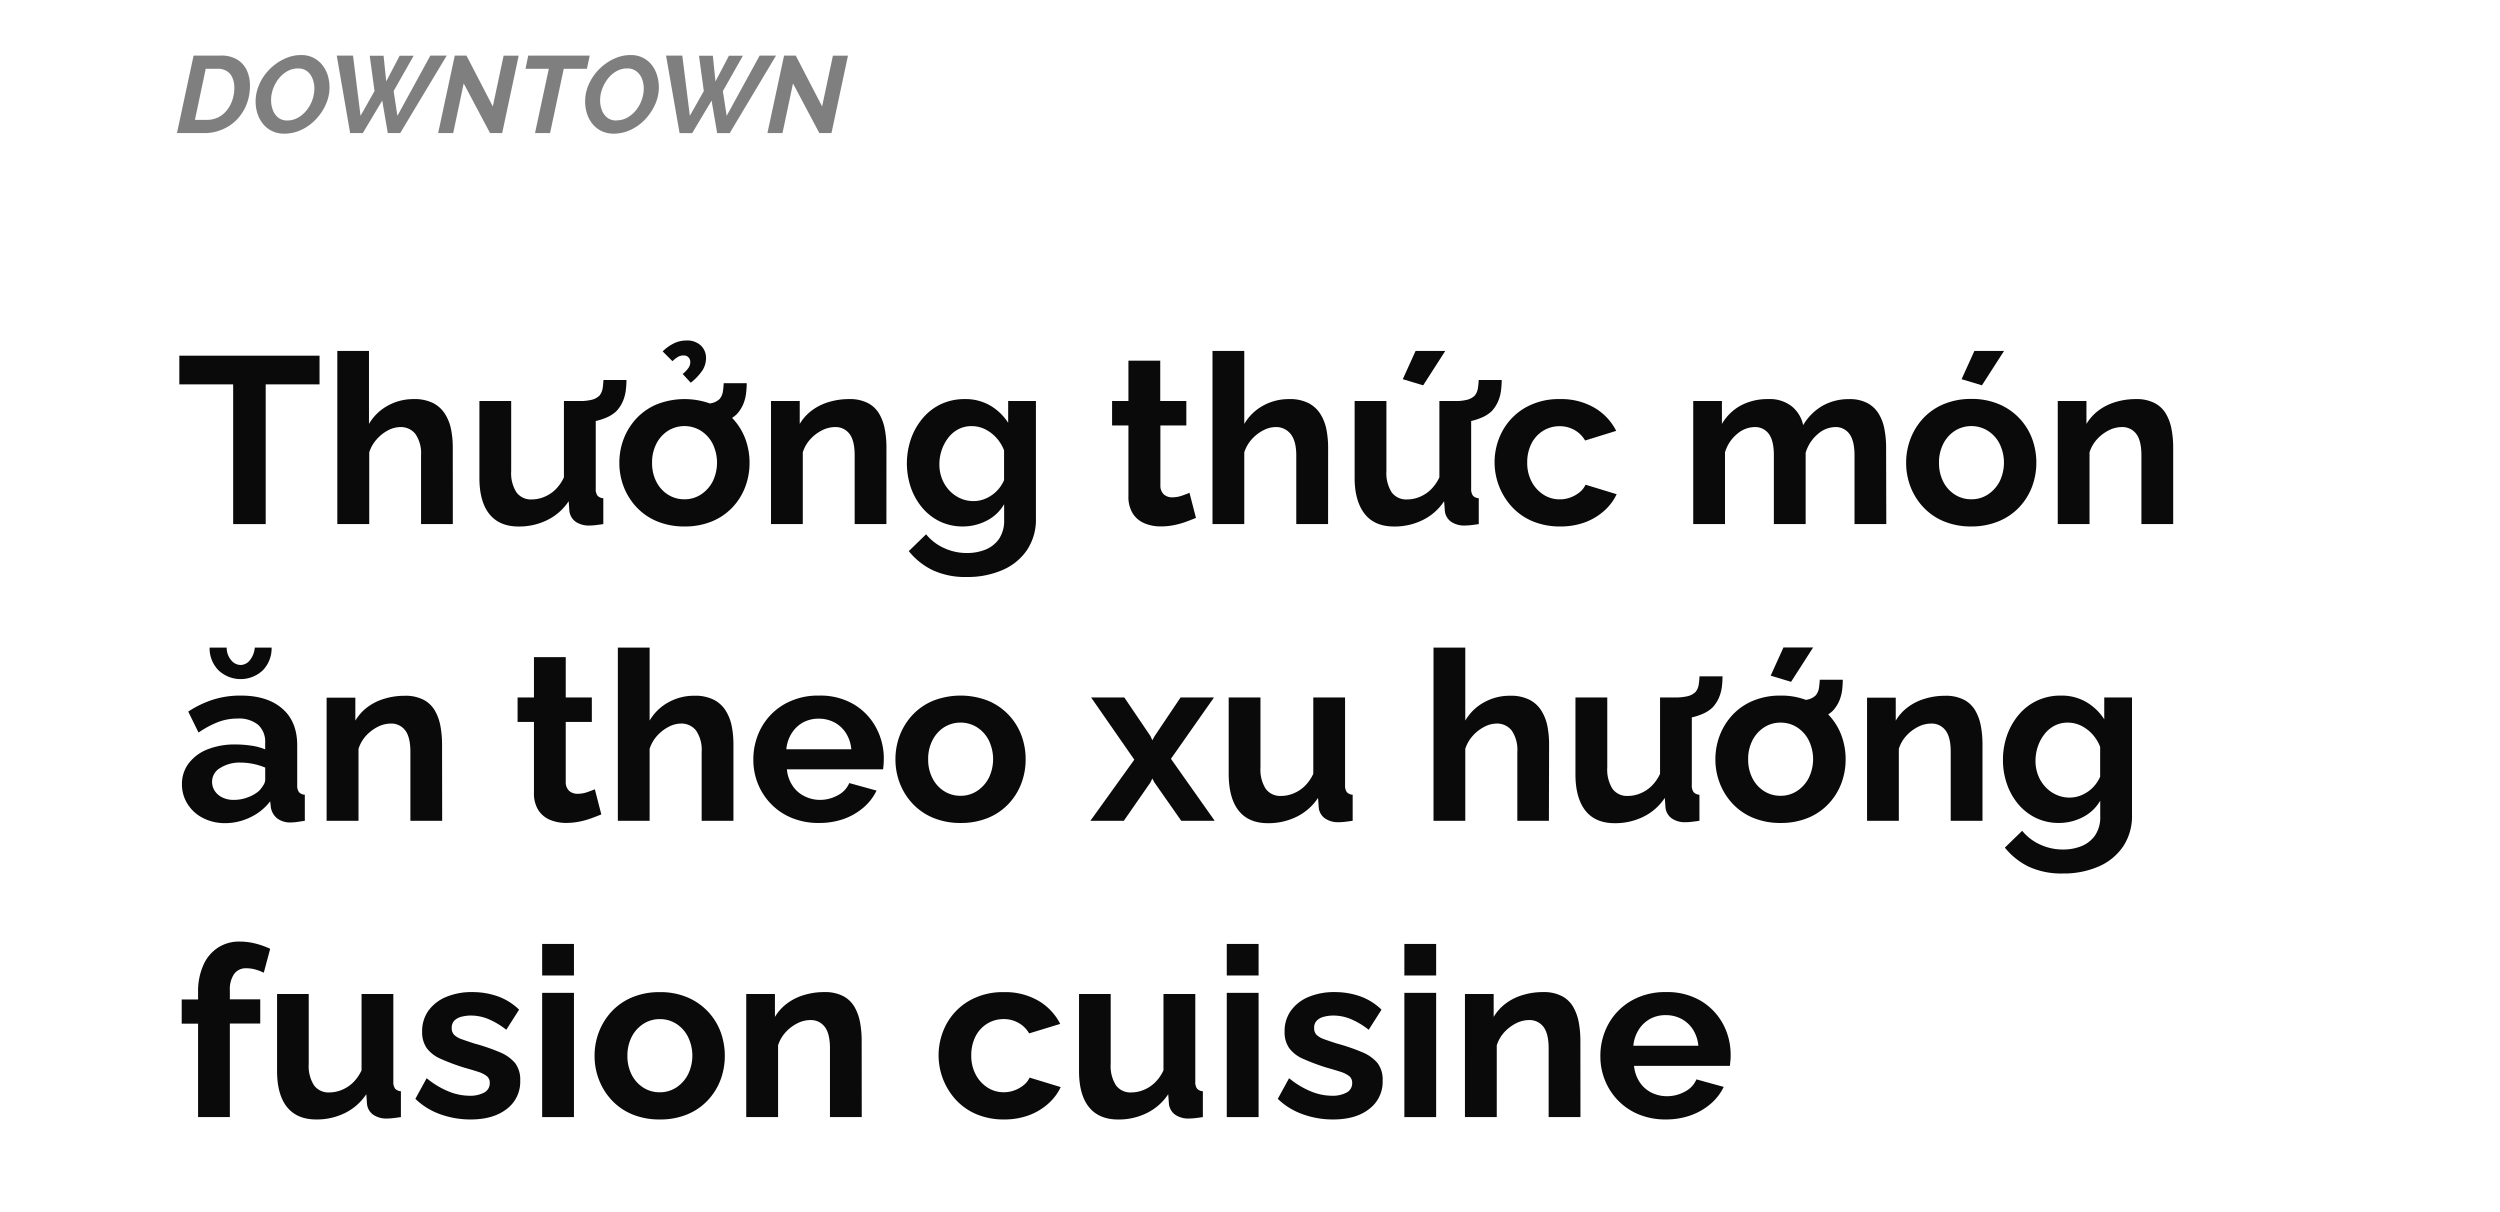 <svg xmlns="http://www.w3.org/2000/svg" viewBox="0 0 664 322"><path d="M84.87,102.09H70.57V139.2H61.93V102.09H47.63V94.47H84.87Z" fill="#0a0a0a"/><path d="M120.27,139.2h-8.44V120.94a9.06,9.06,0,0,0-1.48-5.65,4.91,4.91,0,0,0-4.06-1.86,7.23,7.23,0,0,0-3.22.86,10.61,10.61,0,0,0-3,2.37,9.44,9.44,0,0,0-2,3.48V139.2H89.59v-46H98V112.6a13,13,0,0,1,5-4.86,14,14,0,0,1,6.87-1.74,11,11,0,0,1,5.23,1.09,8.07,8.07,0,0,1,3.14,2.93,11.93,11.93,0,0,1,1.58,4.11,24.89,24.89,0,0,1,.44,4.7Z" fill="#0a0a0a"/><path d="M127.33,127V106.5h8.44v18.61a9.5,9.5,0,0,0,1.39,5.64,4.74,4.74,0,0,0,4.09,1.9,8.63,8.63,0,0,0,3.24-.65,9.34,9.34,0,0,0,3-1.94,11.21,11.21,0,0,0,2.29-3.28V106.5h8.45v23.28a2.9,2.9,0,0,0,.47,1.87,2.27,2.27,0,0,0,1.54.68v6.87c-.84.12-1.54.22-2.11.28a14.84,14.84,0,0,1-1.54.1,6.2,6.2,0,0,1-3.69-1,4.1,4.1,0,0,1-1.67-2.84l-.19-2.62a14.41,14.41,0,0,1-5.67,5,16.85,16.85,0,0,1-7.62,1.72q-5.1,0-7.75-3.28T127.33,127Zm26.14-14.67.13-5.8a14.58,14.58,0,0,0,3.53-.34,4.55,4.55,0,0,0,2.08-1.11,4.14,4.14,0,0,0,.85-1.92c.1-.69.17-1.44.22-2.24h6.11a23.09,23.09,0,0,1-.19,2.84,10.86,10.86,0,0,1-.76,2.8,9.17,9.17,0,0,1-1.7,2.62,8.67,8.67,0,0,1-2.55,1.67,16.07,16.07,0,0,1-3.59,1.1A22.18,22.18,0,0,1,153.47,112.3Z" fill="#0a0a0a"/><path d="M181.82,139.83a18.69,18.69,0,0,1-7.24-1.34,15.56,15.56,0,0,1-5.45-3.71,16.72,16.72,0,0,1-3.44-5.42,17.55,17.55,0,0,1-1.19-6.42,17.79,17.79,0,0,1,1.19-6.48,16.83,16.83,0,0,1,3.44-5.42,15.67,15.67,0,0,1,5.45-3.7,20.17,20.17,0,0,1,14.46,0,16,16,0,0,1,8.88,9.12,18.2,18.2,0,0,1,1.16,6.48,18,18,0,0,1-1.16,6.42,16.29,16.29,0,0,1-3.4,5.42,15.74,15.74,0,0,1-5.45,3.71A18.77,18.77,0,0,1,181.82,139.83Zm-8.63-16.89a10.88,10.88,0,0,0,1.13,5,8.72,8.72,0,0,0,3.09,3.43,8,8,0,0,0,4.41,1.24,7.85,7.85,0,0,0,4.35-1.27,9.18,9.18,0,0,0,3.12-3.46,11.44,11.44,0,0,0,0-10,8.82,8.82,0,0,0-3.12-3.46,8.27,8.27,0,0,0-8.76,0,8.87,8.87,0,0,0-3.09,3.46A10.87,10.87,0,0,0,173.19,122.94Zm5.42-27L176,93.33a11.48,11.48,0,0,1,3.05-2.17,7.59,7.59,0,0,1,3.25-.72,5.25,5.25,0,0,1,3.87,1.35,4.51,4.51,0,0,1,1.35,3.31,6,6,0,0,1-1,3.34,14.42,14.42,0,0,1-3.06,3.21l-2.14-2.33a7.46,7.46,0,0,0,1.54-1.61,2.72,2.72,0,0,0,.48-1.54,1.77,1.77,0,0,0-.48-1.26,1.65,1.65,0,0,0-1.29-.5,3,3,0,0,0-1.45.34A9.59,9.59,0,0,0,178.61,95.92Zm6.8,17.26.13-5.8a14.58,14.58,0,0,0,3.53-.34,4.46,4.46,0,0,0,2.08-1.11A4.06,4.06,0,0,0,192,104c.1-.69.17-1.43.22-2.23h6.11a22.93,22.93,0,0,1-.19,2.83,11,11,0,0,1-.76,2.81,9.26,9.26,0,0,1-1.7,2.61,8.48,8.48,0,0,1-2.55,1.67,16.07,16.07,0,0,1-3.59,1.1A22.18,22.18,0,0,1,185.41,113.18Z" fill="#0a0a0a"/><path d="M235.43,139.2H227V120.94c0-2.6-.46-4.51-1.38-5.71a4.6,4.6,0,0,0-3.85-1.8,7.7,7.7,0,0,0-3.43.86,10.76,10.76,0,0,0-3.12,2.37,9.37,9.37,0,0,0-2,3.48V139.2h-8.44V106.5h7.63v6.1a12.22,12.22,0,0,1,3.21-3.58,14.38,14.38,0,0,1,4.5-2.24,18.34,18.34,0,0,1,5.39-.78,10.41,10.41,0,0,1,5.07,1.09,7.48,7.48,0,0,1,3,2.93,12.62,12.62,0,0,1,1.45,4.14,25.91,25.91,0,0,1,.41,4.67Z" fill="#0a0a0a"/><path d="M255.72,139.83a14,14,0,0,1-6-1.29,14.16,14.16,0,0,1-4.72-3.63,16.94,16.94,0,0,1-3.06-5.37,20.06,20.06,0,0,1,.07-13.13,17.26,17.26,0,0,1,3.18-5.46,14.24,14.24,0,0,1,4.85-3.66,14.67,14.67,0,0,1,6.2-1.29,13,13,0,0,1,6.74,1.7,14.22,14.22,0,0,1,4.79,4.6v-5.8h7.37v31.23a14.52,14.52,0,0,1-2.36,8.35,15,15,0,0,1-6.52,5.32,23.06,23.06,0,0,1-9.45,1.85,20.68,20.68,0,0,1-9.07-1.8,18.5,18.5,0,0,1-6.37-5.07l4.6-4.47a13.11,13.11,0,0,0,4.76,3.65,14.37,14.37,0,0,0,6.08,1.32,13,13,0,0,0,4.95-.91,8.15,8.15,0,0,0,3.59-2.85,8.65,8.65,0,0,0,1.35-5.06v-4.15a11.12,11.12,0,0,1-4.63,4.38A13.76,13.76,0,0,1,255.72,139.83Zm2.83-6.74a8.05,8.05,0,0,0,2.65-.44,9.38,9.38,0,0,0,2.33-1.21,9.36,9.36,0,0,0,3.15-3.91v-7.9a10.47,10.47,0,0,0-2.11-3.42,10.1,10.1,0,0,0-3-2.24,8.06,8.06,0,0,0-3.5-.79,7.5,7.5,0,0,0-3.53.82,8.18,8.18,0,0,0-2.71,2.31,11.32,11.32,0,0,0-1.73,3.28,11.89,11.89,0,0,0-.6,3.76,10.38,10.38,0,0,0,.69,3.8,9.79,9.79,0,0,0,1.93,3.09,9,9,0,0,0,2.89,2.09A8.46,8.46,0,0,0,258.55,133.09Z" fill="#0a0a0a"/><path d="M317.65,137.56c-.72.29-1.58.63-2.59,1a20.43,20.43,0,0,1-3.24.91,17.91,17.91,0,0,1-3.5.35A11.06,11.06,0,0,1,304,139a6.8,6.8,0,0,1-3.12-2.59,8.35,8.35,0,0,1-1.17-4.65V113h-4.34V106.5h4.34V95.79h8.45V106.5h6.93V113H308.2v15.92a3.14,3.14,0,0,0,.94,2.42,3.29,3.29,0,0,0,2.21.75,7.86,7.86,0,0,0,2.58-.44c.84-.3,1.51-.55,2-.76Z" fill="#0a0a0a"/><path d="M352.74,139.2h-8.45V120.94q0-3.78-1.48-5.65a4.9,4.9,0,0,0-4.06-1.86,7.16,7.16,0,0,0-3.21.86,10.51,10.51,0,0,0-3.06,2.37,9.55,9.55,0,0,0-2,3.48V139.2h-8.44v-46h8.44V112.6a13,13,0,0,1,5-4.86,14,14,0,0,1,6.87-1.74,10.92,10.92,0,0,1,5.23,1.09,8.1,8.1,0,0,1,3.15,2.93,12.13,12.13,0,0,1,1.58,4.11,24.89,24.89,0,0,1,.44,4.7Z" fill="#0a0a0a"/><path d="M359.79,127V106.5h8.44v18.61a9.57,9.57,0,0,0,1.39,5.64,4.76,4.76,0,0,0,4.1,1.9A8.63,8.63,0,0,0,377,132a9.3,9.3,0,0,0,3-1.94,11.23,11.23,0,0,0,2.3-3.28V106.5h8.44v23.28a3,3,0,0,0,.47,1.87,2.29,2.29,0,0,0,1.55.68v6.87c-.84.12-1.55.22-2.11.28a15,15,0,0,1-1.55.1,6.14,6.14,0,0,1-3.68-1,4.06,4.06,0,0,1-1.67-2.84l-.19-2.62a14.41,14.41,0,0,1-5.67,5,16.85,16.85,0,0,1-7.62,1.72c-3.4,0-6-1.09-7.75-3.28S359.79,131.17,359.79,127ZM378,102.34l-5.42-1.63,3.4-7.5h7.88Zm7.94,10,.12-5.8a14.53,14.53,0,0,0,3.53-.34,4.5,4.5,0,0,0,2.08-1.11,4,4,0,0,0,.85-1.92,21,21,0,0,0,.22-2.24h6.11a21.28,21.28,0,0,1-.19,2.84,10.45,10.45,0,0,1-.75,2.8,9.38,9.38,0,0,1-1.7,2.62,8.67,8.67,0,0,1-2.55,1.67,16.16,16.16,0,0,1-3.6,1.1A22.07,22.07,0,0,1,385.94,112.3Z" fill="#0a0a0a"/><path d="M414.41,139.83a18.69,18.69,0,0,1-7.24-1.34,15.76,15.76,0,0,1-5.48-3.74,17.52,17.52,0,0,1-2.62-20.31,16.05,16.05,0,0,1,6-6.14,17.94,17.94,0,0,1,9.26-2.3,17.44,17.44,0,0,1,9.2,2.33,14.81,14.81,0,0,1,5.73,6.11L421,117a7.41,7.41,0,0,0-2.84-2.8,7.82,7.82,0,0,0-3.9-1,8.29,8.29,0,0,0-4.38,1.2,8.49,8.49,0,0,0-3.12,3.4,11,11,0,0,0-1.13,5.1,10.53,10.53,0,0,0,1.16,5,9.18,9.18,0,0,0,3.12,3.46,7.85,7.85,0,0,0,4.35,1.27,8.05,8.05,0,0,0,2.86-.51,8.42,8.42,0,0,0,2.43-1.38,5.47,5.47,0,0,0,1.57-2l8.26,2.52a13.54,13.54,0,0,1-3.31,4.41,16.12,16.12,0,0,1-5.1,3.06A18.74,18.74,0,0,1,414.41,139.83Z" fill="#0a0a0a"/><path d="M501,139.2h-8.44V120.94c0-2.56-.45-4.46-1.35-5.68a4.42,4.42,0,0,0-3.75-1.83,7.14,7.14,0,0,0-4.69,1.9,10.22,10.22,0,0,0-3.19,4.93V139.2h-8.44V120.94c0-2.6-.45-4.51-1.35-5.71a4.45,4.45,0,0,0-3.75-1.8,7.28,7.28,0,0,0-4.69,1.85,10,10,0,0,0-3.19,4.86V139.2h-8.44V106.5h7.62v6.1a13,13,0,0,1,5-4.89A15,15,0,0,1,469.6,106a9.42,9.42,0,0,1,6.39,2,8.78,8.78,0,0,1,2.93,4.92,14.22,14.22,0,0,1,5.14-5.14,14,14,0,0,1,7-1.77,10.06,10.06,0,0,1,5,1.09,7.8,7.8,0,0,1,3,2.93,12.22,12.22,0,0,1,1.48,4.14,25.91,25.91,0,0,1,.41,4.67Z" fill="#0a0a0a"/><path d="M523.59,139.83a18.69,18.69,0,0,1-7.24-1.34,15.56,15.56,0,0,1-5.45-3.71,16.72,16.72,0,0,1-3.44-5.42,17.55,17.55,0,0,1-1.19-6.42,17.79,17.79,0,0,1,1.19-6.48A16.83,16.83,0,0,1,510.9,111a15.67,15.67,0,0,1,5.45-3.7,18.5,18.5,0,0,1,7.24-1.34,18.28,18.28,0,0,1,7.21,1.34,16,16,0,0,1,8.89,9.12,18.2,18.2,0,0,1,1.16,6.48,18,18,0,0,1-1.16,6.42,16.29,16.29,0,0,1-3.4,5.42,15.74,15.74,0,0,1-5.45,3.71A18.77,18.77,0,0,1,523.59,139.83ZM515,122.94a10.88,10.88,0,0,0,1.13,5,8.72,8.72,0,0,0,3.09,3.43,8,8,0,0,0,4.41,1.24,7.85,7.85,0,0,0,4.35-1.27,9.18,9.18,0,0,0,3.12-3.46,11.44,11.44,0,0,0,0-10,8.82,8.82,0,0,0-3.12-3.46,8.27,8.27,0,0,0-8.76,0,8.87,8.87,0,0,0-3.09,3.46A10.87,10.87,0,0,0,515,122.94Zm11.4-20.6L521,100.71l3.4-7.5h7.87Z" fill="#0a0a0a"/><path d="M577.2,139.2h-8.44V120.94c0-2.6-.46-4.51-1.38-5.71a4.6,4.6,0,0,0-3.85-1.8,7.7,7.7,0,0,0-3.43.86,10.76,10.76,0,0,0-3.12,2.37,9.37,9.37,0,0,0-2,3.48V139.2h-8.44V106.5h7.62v6.1a12.39,12.39,0,0,1,3.22-3.58,14.38,14.38,0,0,1,4.5-2.24,18.34,18.34,0,0,1,5.39-.78,10.41,10.41,0,0,1,5.07,1.09,7.48,7.48,0,0,1,3,2.93,12.62,12.62,0,0,1,1.45,4.14,25.91,25.91,0,0,1,.41,4.67Z" fill="#0a0a0a"/><path d="M48.33,208.31a9,9,0,0,1,1.79-5.57,11.58,11.58,0,0,1,5-3.71,19.46,19.46,0,0,1,7.37-1.3,28.94,28.94,0,0,1,4.22.31,14.55,14.55,0,0,1,3.72,1v-1.76a6.06,6.06,0,0,0-1.86-4.76,8,8,0,0,0-5.51-1.67,14.28,14.28,0,0,0-5.17.94,25.83,25.83,0,0,0-5.16,2.78L50,189a26.58,26.58,0,0,1,6.71-3.21A23.88,23.88,0,0,1,64,184.75q7,0,11,3.48t3.94,9.93v10.38a2.91,2.91,0,0,0,.47,1.86,2.29,2.29,0,0,0,1.55.68V218c-.76.12-1.44.23-2.05.31a10.72,10.72,0,0,1-1.54.13,5.68,5.68,0,0,1-3.82-1.13,4.82,4.82,0,0,1-1.6-2.78l-.19-1.7a14.42,14.42,0,0,1-5.36,4.29,15.32,15.32,0,0,1-6.55,1.51,12.77,12.77,0,0,1-5.89-1.34,10.26,10.26,0,0,1-4.09-3.67A9.6,9.6,0,0,1,48.33,208.31Zm15.56-31.69a3.19,3.19,0,0,0,2.52-1.32A6.14,6.14,0,0,0,67.67,172h4.47a8.41,8.41,0,0,1-2.3,6A8.58,8.58,0,0,1,58,178a8.35,8.35,0,0,1-2.33-6h4.54a5,5,0,0,0,1.13,3.27A3.3,3.3,0,0,0,63.89,176.62Zm5,33.33A8.65,8.65,0,0,0,70,208.47a2.71,2.71,0,0,0,.44-1.35v-3.25a17.69,17.69,0,0,0-3.28-1,18.15,18.15,0,0,0-3.34-.33A9.64,9.64,0,0,0,58.44,204a4.19,4.19,0,0,0-2.11,3.65A4.36,4.36,0,0,0,57,210a5,5,0,0,0,2,1.78,6.84,6.84,0,0,0,3.15.67,10.21,10.21,0,0,0,3.71-.7A9.24,9.24,0,0,0,68.86,210Z" fill="#0a0a0a"/><path d="M117.44,218H109V199.69c0-2.6-.46-4.51-1.38-5.71a4.6,4.6,0,0,0-3.85-1.8,7.73,7.73,0,0,0-3.43.86,11,11,0,0,0-3.12,2.37,9.34,9.34,0,0,0-2,3.48V218H86.75v-32.7h7.63v6.1a12.36,12.36,0,0,1,3.21-3.58,14.32,14.32,0,0,1,4.51-2.24,18.28,18.28,0,0,1,5.38-.78,10.41,10.41,0,0,1,5.07,1.09,7.51,7.51,0,0,1,3,2.93,13.1,13.1,0,0,1,1.45,4.14,26.85,26.85,0,0,1,.41,4.67Z" fill="#0a0a0a"/><path d="M159.71,216.31c-.72.29-1.58.63-2.59,1a20.14,20.14,0,0,1-3.24.91,17.91,17.91,0,0,1-3.5.35,11.06,11.06,0,0,1-4.28-.81,6.8,6.8,0,0,1-3.12-2.59,8.35,8.35,0,0,1-1.16-4.65V191.74h-4.35v-6.49h4.35V174.54h8.44v10.71h6.93v6.49h-6.93v15.92a3.14,3.14,0,0,0,.94,2.42,3.31,3.31,0,0,0,2.21.75,7.86,7.86,0,0,0,2.58-.44c.84-.3,1.51-.55,2-.76Z" fill="#0a0a0a"/><path d="M194.8,218h-8.44V199.69a9.06,9.06,0,0,0-1.48-5.65,4.93,4.93,0,0,0-4.07-1.86,7.16,7.16,0,0,0-3.21.86,10.78,10.78,0,0,0-3.06,2.37,9.55,9.55,0,0,0-2,3.48V218h-8.44V172h8.44v19.39a13,13,0,0,1,5-4.86,13.94,13.94,0,0,1,6.86-1.74,10.89,10.89,0,0,1,5.23,1.09,8,8,0,0,1,3.15,2.93,12.13,12.13,0,0,1,1.58,4.11,24.89,24.89,0,0,1,.44,4.7Z" fill="#0a0a0a"/><path d="M217.48,218.58a18.52,18.52,0,0,1-7.18-1.34,16.07,16.07,0,0,1-5.48-3.68,16.42,16.42,0,0,1-3.5-5.35,16.83,16.83,0,0,1-1.23-6.39,17.52,17.52,0,0,1,2.11-8.54,16.14,16.14,0,0,1,6.05-6.2,17.92,17.92,0,0,1,9.29-2.33,17.47,17.47,0,0,1,9.26,2.34,15.88,15.88,0,0,1,5.89,6.18,17.2,17.2,0,0,1,2.05,8.26q0,.75-.06,1.53c-.05.52-.09.95-.13,1.28H209a9.27,9.27,0,0,0,1.48,4.31,8,8,0,0,0,3.15,2.8,9.07,9.07,0,0,0,4.12,1,9.72,9.72,0,0,0,4.76-1.22,6.52,6.52,0,0,0,3.06-3.25l7.24,2a13.73,13.73,0,0,1-3.43,4.47,16.69,16.69,0,0,1-5.26,3.06A19.54,19.54,0,0,1,217.48,218.58ZM208.85,199h17.26a9.57,9.57,0,0,0-1.42-4.28,8.23,8.23,0,0,0-3.05-2.84,8.86,8.86,0,0,0-4.22-1,8.53,8.53,0,0,0-4.13,1,8.33,8.33,0,0,0-3,2.84A9.56,9.56,0,0,0,208.85,199Z" fill="#0a0a0a"/><path d="M255.15,218.58a18.69,18.69,0,0,1-7.24-1.34,15.65,15.65,0,0,1-5.45-3.71,16.72,16.72,0,0,1-3.44-5.42,17.55,17.55,0,0,1-1.19-6.42,17.79,17.79,0,0,1,1.19-6.48,16.83,16.83,0,0,1,3.44-5.42,15.76,15.76,0,0,1,5.45-3.7,20.17,20.17,0,0,1,14.46,0,16,16,0,0,1,8.88,9.12,18,18,0,0,1,1.16,6.48,17.74,17.74,0,0,1-1.16,6.42,16.29,16.29,0,0,1-3.4,5.42,15.65,15.65,0,0,1-5.45,3.71A18.74,18.74,0,0,1,255.15,218.58Zm-8.63-16.89a10.76,10.76,0,0,0,1.14,5,8.62,8.62,0,0,0,3.08,3.43,8,8,0,0,0,4.41,1.24,7.85,7.85,0,0,0,4.35-1.27,9.18,9.18,0,0,0,3.12-3.46,11.44,11.44,0,0,0,0-10,8.82,8.82,0,0,0-3.12-3.46,8.27,8.27,0,0,0-8.76,0,8.77,8.77,0,0,0-3.08,3.46A10.75,10.75,0,0,0,246.52,201.69Z" fill="#0a0a0a"/><path d="M298.62,185.25l6.93,10.24.5,1.12.63-1.12,6.87-10.24h8.88L311,201.54,322.62,218h-8.88l-7.12-10.17-.57-1.06-.5,1.06L298.49,218h-8.88l11.66-16.23L289.8,185.25Z" fill="#0a0a0a"/><path d="M326.34,205.72V185.25h8.44v18.61a9.5,9.5,0,0,0,1.39,5.64,4.76,4.76,0,0,0,4.09,1.9,8.68,8.68,0,0,0,3.25-.65,9.41,9.41,0,0,0,3-1.94,11.23,11.23,0,0,0,2.3-3.28V185.25h8.44v23.28a3,3,0,0,0,.47,1.87,2.29,2.29,0,0,0,1.55.68V218c-.85.12-1.55.22-2.11.28a15.2,15.2,0,0,1-1.55.1,6.14,6.14,0,0,1-3.68-1,4,4,0,0,1-1.67-2.84l-.19-2.62a14.41,14.41,0,0,1-5.67,5,16.87,16.87,0,0,1-7.63,1.72q-5.1,0-7.74-3.28T326.34,205.72Z" fill="#0a0a0a"/><path d="M411.39,218H403V199.69a9.06,9.06,0,0,0-1.48-5.65,4.93,4.93,0,0,0-4.07-1.86,7.16,7.16,0,0,0-3.21.86,10.78,10.78,0,0,0-3.06,2.37,9.55,9.55,0,0,0-2,3.48V218h-8.44V172h8.44v19.39a13,13,0,0,1,5-4.86,13.94,13.94,0,0,1,6.86-1.74,10.89,10.89,0,0,1,5.23,1.09,8,8,0,0,1,3.15,2.93,12.13,12.13,0,0,1,1.58,4.11,24.89,24.89,0,0,1,.44,4.7Z" fill="#0a0a0a"/><path d="M418.44,205.72V185.25h8.45v18.61a9.58,9.58,0,0,0,1.38,5.64,4.77,4.77,0,0,0,4.1,1.9,8.63,8.63,0,0,0,3.24-.65,9.3,9.3,0,0,0,3-1.94,11,11,0,0,0,2.3-3.28V185.25h8.44v23.28a2.89,2.89,0,0,0,.48,1.87,2.27,2.27,0,0,0,1.54.68V218c-.84.12-1.54.22-2.11.28a15,15,0,0,1-1.54.1,6.18,6.18,0,0,1-3.69-1,4.1,4.1,0,0,1-1.67-2.84l-.19-2.62a14.41,14.41,0,0,1-5.67,5,16.85,16.85,0,0,1-7.62,1.72c-3.4,0-6-1.09-7.75-3.28S418.44,209.92,418.44,205.72Zm26.15-14.67.12-5.8a14.53,14.53,0,0,0,3.53-.34,4.5,4.5,0,0,0,2.08-1.11,4,4,0,0,0,.85-1.92,21,21,0,0,0,.22-2.24h6.11a23,23,0,0,1-.18,2.84,10.86,10.86,0,0,1-.76,2.8,9.38,9.38,0,0,1-1.7,2.62,8.67,8.67,0,0,1-2.55,1.67,16.07,16.07,0,0,1-3.59,1.1A22.26,22.26,0,0,1,444.59,191.05Z" fill="#0a0a0a"/><path d="M472.94,218.58a18.77,18.77,0,0,1-7.25-1.34,15.65,15.65,0,0,1-5.45-3.71,16.7,16.7,0,0,1-3.43-5.42,17.35,17.35,0,0,1-1.2-6.42,17.59,17.59,0,0,1,1.2-6.48,16.8,16.8,0,0,1,3.43-5.42,15.76,15.76,0,0,1,5.45-3.7,18.59,18.59,0,0,1,7.25-1.34,18.28,18.28,0,0,1,7.21,1.34,16,16,0,0,1,8.89,9.12,18.2,18.2,0,0,1,1.16,6.48,18,18,0,0,1-1.16,6.42,16.32,16.32,0,0,1-3.41,5.42,15.56,15.56,0,0,1-5.45,3.71A18.69,18.69,0,0,1,472.94,218.58Zm-8.63-16.89a10.88,10.88,0,0,0,1.13,5,8.72,8.72,0,0,0,3.09,3.43,8,8,0,0,0,4.41,1.24,7.9,7.9,0,0,0,4.35-1.27,9.07,9.07,0,0,0,3.11-3.46,11.35,11.35,0,0,0,0-10,8.72,8.72,0,0,0-3.11-3.46,8,8,0,0,0-4.35-1.24,7.88,7.88,0,0,0-4.41,1.27,8.87,8.87,0,0,0-3.09,3.46A10.87,10.87,0,0,0,464.31,201.69Zm11.4-20.6-5.42-1.63,3.4-7.5h7.88Zm.82,10.84.13-5.8a14.49,14.49,0,0,0,3.52-.34,4.36,4.36,0,0,0,2.08-1.11,4,4,0,0,0,.85-1.92,20.79,20.79,0,0,0,.22-2.23h6.11a22.89,22.89,0,0,1-.18,2.83,11,11,0,0,1-.76,2.81,9.49,9.49,0,0,1-1.7,2.61,8.48,8.48,0,0,1-2.55,1.67,16.07,16.07,0,0,1-3.59,1.1A22.26,22.26,0,0,1,476.53,191.93Z" fill="#0a0a0a"/><path d="M526.55,218h-8.44V199.69c0-2.6-.46-4.51-1.39-5.71a4.57,4.57,0,0,0-3.84-1.8,7.7,7.7,0,0,0-3.43.86,10.76,10.76,0,0,0-3.12,2.37,9.23,9.23,0,0,0-2,3.48V218h-8.44v-32.7h7.62v6.1a12.25,12.25,0,0,1,3.22-3.58,14.38,14.38,0,0,1,4.5-2.24,18.34,18.34,0,0,1,5.39-.78,10.46,10.46,0,0,1,5.07,1.09,7.48,7.48,0,0,1,3,2.93,12.86,12.86,0,0,1,1.45,4.14,26.85,26.85,0,0,1,.41,4.67Z" fill="#0a0a0a"/><path d="M546.84,218.58a14,14,0,0,1-6-1.29,14.2,14.2,0,0,1-4.73-3.63,16.92,16.92,0,0,1-3.05-5.37,19,19,0,0,1-1.07-6.44,19.41,19.41,0,0,1,1.13-6.69,17.65,17.65,0,0,1,3.18-5.46,14.31,14.31,0,0,1,4.85-3.66,14.69,14.69,0,0,1,6.21-1.29,13,13,0,0,1,6.74,1.7,14.32,14.32,0,0,1,4.79,4.6v-5.8h7.37v31.23a14.52,14.52,0,0,1-2.36,8.35,15.08,15.08,0,0,1-6.52,5.32,23.09,23.09,0,0,1-9.45,1.85,20.73,20.73,0,0,1-9.08-1.8,18.56,18.56,0,0,1-6.36-5.07l4.6-4.47a13.11,13.11,0,0,0,4.76,3.65,14.34,14.34,0,0,0,6.08,1.32,12.93,12.93,0,0,0,4.94-.91,8.09,8.09,0,0,0,3.59-2.85,8.58,8.58,0,0,0,1.36-5.06v-4.15a11.12,11.12,0,0,1-4.63,4.38A13.76,13.76,0,0,1,546.84,218.58Zm2.83-6.74a8.1,8.1,0,0,0,2.65-.44,9.55,9.55,0,0,0,2.33-1.21,9,9,0,0,0,1.89-1.8,9.34,9.34,0,0,0,1.26-2.11v-7.9a10.64,10.64,0,0,0-2.11-3.42,10.14,10.14,0,0,0-3-2.24,8,8,0,0,0-3.49-.79,7.5,7.5,0,0,0-3.53.82,8.18,8.18,0,0,0-2.71,2.31,11.09,11.09,0,0,0-1.73,3.28,11.89,11.89,0,0,0-.6,3.76,10.38,10.38,0,0,0,.69,3.8,9.59,9.59,0,0,0,1.92,3.09,9,9,0,0,0,2.9,2.09A8.43,8.43,0,0,0,549.67,211.84Z" fill="#0a0a0a"/><path d="M52.61,296.7V271.88H48.26v-6.43h4.35v-2A17.1,17.1,0,0,1,54,256.35a10.64,10.64,0,0,1,3.85-4.63,10.29,10.29,0,0,1,5.82-1.64,17.3,17.3,0,0,1,4.07.5A22.19,22.19,0,0,1,71.76,252l-1.7,6.36a11.61,11.61,0,0,0-2.2-.85,9.08,9.08,0,0,0-2.4-.34,3.82,3.82,0,0,0-3.27,1.51,7.25,7.25,0,0,0-1.14,4.41v2.33h8.07v6.43H61.05V296.7Z" fill="#0a0a0a"/><path d="M73.59,284.47V264H82v18.61a9.5,9.5,0,0,0,1.39,5.64,4.76,4.76,0,0,0,4.09,1.9,8.72,8.72,0,0,0,3.25-.65,9.41,9.41,0,0,0,3-1.94,11.23,11.23,0,0,0,2.3-3.28V264h8.44v23.28a3,3,0,0,0,.47,1.87,2.29,2.29,0,0,0,1.54.68v6.87c-.84.12-1.54.22-2.11.28a14.84,14.84,0,0,1-1.54.1,6.2,6.2,0,0,1-3.69-1,4,4,0,0,1-1.66-2.84l-.19-2.62a14.41,14.41,0,0,1-5.67,5A16.87,16.87,0,0,1,84,297.33q-5.1,0-7.75-3.28T73.59,284.47Z" fill="#0a0a0a"/><path d="M125,297.33a23.45,23.45,0,0,1-8.07-1.39,18.16,18.16,0,0,1-6.61-4.09l3-5.48a22.53,22.53,0,0,0,5.83,3.52,14.89,14.89,0,0,0,5.51,1.14,7.86,7.86,0,0,0,3.94-.85,2.76,2.76,0,0,0,1.48-2.55,2.22,2.22,0,0,0-.82-1.84,7.62,7.62,0,0,0-2.36-1.15c-1-.33-2.28-.7-3.75-1.12a55.61,55.61,0,0,1-6.11-2.3,9,9,0,0,1-3.69-2.83,7.32,7.32,0,0,1-1.23-4.38,9.34,9.34,0,0,1,1.67-5.57,11,11,0,0,1,4.67-3.64,17.42,17.42,0,0,1,7-1.3,20.22,20.22,0,0,1,6.68,1.1,15.76,15.76,0,0,1,5.73,3.56l-3.4,5.35a20.54,20.54,0,0,0-4.79-2.86,12.18,12.18,0,0,0-4.6-.92,10,10,0,0,0-2.49.31,4.22,4.22,0,0,0-1.89,1,2.69,2.69,0,0,0-.72,2,2.44,2.44,0,0,0,.66,1.83,5.48,5.48,0,0,0,2,1.15c.9.33,2,.7,3.3,1.12a52.83,52.83,0,0,1,6.71,2.29,10.65,10.65,0,0,1,4.13,2.88,7.26,7.26,0,0,1,1.39,4.69,9,9,0,0,1-3.6,7.56Q131,297.33,125,297.33Z" fill="#0a0a0a"/><path d="M144,259.09v-8.38h8.44v8.38Zm0,37.61v-33h8.44v33Z" fill="#0a0a0a"/><path d="M175.27,297.33A18.77,18.77,0,0,1,168,296a15.65,15.65,0,0,1-5.45-3.71,16.7,16.7,0,0,1-3.43-5.42,17.35,17.35,0,0,1-1.2-6.42,17.59,17.59,0,0,1,1.2-6.48,16.8,16.8,0,0,1,3.43-5.42,15.76,15.76,0,0,1,5.45-3.7,18.59,18.59,0,0,1,7.25-1.34,18.28,18.28,0,0,1,7.21,1.34,16,16,0,0,1,8.89,9.12,18.2,18.2,0,0,1,1.16,6.48,18,18,0,0,1-1.16,6.42,16.32,16.32,0,0,1-3.41,5.42,15.56,15.56,0,0,1-5.45,3.71A18.69,18.69,0,0,1,175.27,297.33Zm-8.63-16.89a10.88,10.88,0,0,0,1.13,5,8.72,8.72,0,0,0,3.09,3.43,8,8,0,0,0,4.41,1.24,7.9,7.9,0,0,0,4.35-1.27,9.07,9.07,0,0,0,3.11-3.46,11.35,11.35,0,0,0,0-10,8.72,8.72,0,0,0-3.11-3.46,8,8,0,0,0-4.35-1.24,7.88,7.88,0,0,0-4.41,1.27,8.87,8.87,0,0,0-3.09,3.46A10.87,10.87,0,0,0,166.64,280.44Z" fill="#0a0a0a"/><path d="M228.88,296.7h-8.44V278.44c0-2.6-.46-4.51-1.39-5.71a4.57,4.57,0,0,0-3.84-1.8,7.7,7.7,0,0,0-3.43.86,10.76,10.76,0,0,0-3.12,2.37,9.23,9.23,0,0,0-2,3.48V296.7H198.2V264h7.62v6.1a12.25,12.25,0,0,1,3.22-3.58,14.38,14.38,0,0,1,4.5-2.24,18.34,18.34,0,0,1,5.39-.78,10.46,10.46,0,0,1,5.07,1.09,7.48,7.48,0,0,1,3,2.93,12.86,12.86,0,0,1,1.45,4.14,26.85,26.85,0,0,1,.41,4.67Z" fill="#0a0a0a"/><path d="M266.74,297.33A18.69,18.69,0,0,1,259.5,296a15.76,15.76,0,0,1-5.48-3.74,17.52,17.52,0,0,1-2.62-20.31,16.05,16.05,0,0,1,6-6.14,17.94,17.94,0,0,1,9.26-2.3,17.44,17.44,0,0,1,9.2,2.33,14.81,14.81,0,0,1,5.73,6.11l-8.25,2.52a7.41,7.41,0,0,0-2.84-2.8,7.82,7.82,0,0,0-3.9-1,8.29,8.29,0,0,0-4.38,1.2,8.49,8.49,0,0,0-3.12,3.4,11,11,0,0,0-1.13,5.1,10.53,10.53,0,0,0,1.16,5,9.18,9.18,0,0,0,3.12,3.46,7.85,7.85,0,0,0,4.35,1.27,8.05,8.05,0,0,0,2.86-.51,8.42,8.42,0,0,0,2.43-1.38,5.47,5.47,0,0,0,1.57-2l8.26,2.52a13.54,13.54,0,0,1-3.31,4.41,16.12,16.12,0,0,1-5.1,3.06A18.74,18.74,0,0,1,266.74,297.33Z" fill="#0a0a0a"/><path d="M286.59,284.47V264H295v18.61a9.5,9.5,0,0,0,1.39,5.64,4.74,4.74,0,0,0,4.09,1.9,8.63,8.63,0,0,0,3.24-.65,9.19,9.19,0,0,0,3-1.94,11,11,0,0,0,2.3-3.28V264h8.45v23.28a2.9,2.9,0,0,0,.47,1.87,2.27,2.27,0,0,0,1.54.68v6.87c-.84.12-1.54.22-2.11.28a15,15,0,0,1-1.54.1,6.2,6.2,0,0,1-3.69-1,4.1,4.1,0,0,1-1.67-2.84l-.19-2.62a14.41,14.41,0,0,1-5.67,5,16.85,16.85,0,0,1-7.62,1.72q-5.1,0-7.75-3.28T286.59,284.47Z" fill="#0a0a0a"/><path d="M325.83,259.09v-8.38h8.45v8.38Zm0,37.61v-33h8.45v33Z" fill="#0a0a0a"/><path d="M354.06,297.33a23.39,23.39,0,0,1-8.06-1.39,18.12,18.12,0,0,1-6.62-4.09l3-5.48a22.7,22.7,0,0,0,5.83,3.52,14.89,14.89,0,0,0,5.51,1.14,7.86,7.86,0,0,0,3.94-.85,2.76,2.76,0,0,0,1.48-2.55,2.22,2.22,0,0,0-.82-1.84,7.51,7.51,0,0,0-2.36-1.15c-1-.33-2.28-.7-3.75-1.12a55.61,55.61,0,0,1-6.11-2.3,8.93,8.93,0,0,1-3.68-2.83,7.32,7.32,0,0,1-1.23-4.38,9.28,9.28,0,0,1,1.67-5.57,10.94,10.94,0,0,1,4.66-3.64,17.42,17.42,0,0,1,7-1.3,20.22,20.22,0,0,1,6.68,1.1,15.76,15.76,0,0,1,5.73,3.56l-3.4,5.35a20.33,20.33,0,0,0-4.79-2.86,12.18,12.18,0,0,0-4.6-.92,9.85,9.85,0,0,0-2.48.31,4.12,4.12,0,0,0-1.89,1,2.65,2.65,0,0,0-.73,2,2.44,2.44,0,0,0,.66,1.83,5.57,5.57,0,0,0,2,1.15c.9.33,2,.7,3.31,1.12a54,54,0,0,1,6.71,2.29,10.69,10.69,0,0,1,4.12,2.88,7.2,7.2,0,0,1,1.39,4.69,9,9,0,0,1-3.59,7.56Q360.1,297.33,354.06,297.33Z" fill="#0a0a0a"/><path d="M373,259.09v-8.38h8.44v8.38Zm0,37.61v-33h8.44v33Z" fill="#0a0a0a"/><path d="M419.77,296.7h-8.45V278.44c0-2.6-.46-4.51-1.38-5.71a4.6,4.6,0,0,0-3.85-1.8,7.73,7.73,0,0,0-3.43.86,11,11,0,0,0-3.12,2.37,9.34,9.34,0,0,0-2,3.48V296.7h-8.45V264h7.63v6.1a12.36,12.36,0,0,1,3.21-3.58,14.32,14.32,0,0,1,4.51-2.24,18.28,18.28,0,0,1,5.38-.78,10.41,10.41,0,0,1,5.07,1.09,7.51,7.51,0,0,1,3,2.93,13.1,13.1,0,0,1,1.45,4.14,26.85,26.85,0,0,1,.41,4.67Z" fill="#0a0a0a"/><path d="M442.45,297.33a18.61,18.61,0,0,1-7.19-1.34,16.17,16.17,0,0,1-5.48-3.68,16.56,16.56,0,0,1-3.49-5.35,16.83,16.83,0,0,1-1.23-6.39,17.52,17.52,0,0,1,2.11-8.54,16.14,16.14,0,0,1,6.05-6.2,17.92,17.92,0,0,1,9.29-2.33,17.47,17.47,0,0,1,9.26,2.34,16,16,0,0,1,5.89,6.18,17.31,17.31,0,0,1,2,8.26c0,.5,0,1-.07,1.53s-.08.95-.12,1.28H434a9.5,9.5,0,0,0,1.48,4.31,8.07,8.07,0,0,0,3.15,2.8,9.14,9.14,0,0,0,4.13.95,9.72,9.72,0,0,0,4.76-1.22,6.46,6.46,0,0,0,3.05-3.25l7.25,2a13.63,13.63,0,0,1-3.44,4.47,16.58,16.58,0,0,1-5.26,3.06A19.44,19.44,0,0,1,442.45,297.33Zm-8.63-19.59h17.26a9.57,9.57,0,0,0-1.42-4.28,8.26,8.26,0,0,0-3.06-2.84,8.83,8.83,0,0,0-4.22-1,8.52,8.52,0,0,0-4.12,1,8.33,8.33,0,0,0-3,2.84A9.56,9.56,0,0,0,433.82,277.74Z" fill="#0a0a0a"/><g opacity="0.5"><path d="M51.42,14.76h7.16A8.17,8.17,0,0,1,63,15.82a6.59,6.59,0,0,1,2.55,2.86,9.48,9.48,0,0,1,.84,4.06,13.55,13.55,0,0,1-.91,5,12.22,12.22,0,0,1-2.55,4A11.64,11.64,0,0,1,59,34.41a12.2,12.2,0,0,1-4.83.94H47Zm3.51,17.08a6.6,6.6,0,0,0,5.33-2.56,8.87,8.87,0,0,0,1.47-2.75,10.08,10.08,0,0,0,.51-3.21,6.51,6.51,0,0,0-.5-2.64,3.81,3.81,0,0,0-1.46-1.77,4.36,4.36,0,0,0-2.45-.64H54.64L51.77,31.84Z"/><path d="M75.49,35.5a7.36,7.36,0,0,1-3.25-.7,7,7,0,0,1-2.39-1.9,8.42,8.42,0,0,1-1.47-2.74,10.47,10.47,0,0,1-.49-3.22,10.87,10.87,0,0,1,.64-3.67,12.6,12.6,0,0,1,1.78-3.36A13.69,13.69,0,0,1,73,17.17a12.82,12.82,0,0,1,3.32-1.87A10.1,10.1,0,0,1,80,14.62a7,7,0,0,1,3.21.71,7.06,7.06,0,0,1,2.38,1.92A8.68,8.68,0,0,1,87.05,20a11,11,0,0,1,.47,3.22,10.85,10.85,0,0,1-.63,3.64,13.8,13.8,0,0,1-1.77,3.35A13.6,13.6,0,0,1,82.46,33a12.24,12.24,0,0,1-3.3,1.86A10.5,10.5,0,0,1,75.49,35.5ZM76.27,32a5.74,5.74,0,0,0,2.92-.77,8,8,0,0,0,2.29-2A9.44,9.44,0,0,0,83,26.43a9.18,9.18,0,0,0,.5-2.91A7.26,7.26,0,0,0,83,20.87a4.58,4.58,0,0,0-1.43-1.95,3.75,3.75,0,0,0-2.39-.74,5.7,5.7,0,0,0-2.91.76,7.62,7.62,0,0,0-2.28,2,9.71,9.71,0,0,0-1.49,2.74A8.6,8.6,0,0,0,72,26.62a7.12,7.12,0,0,0,.48,2.64,4.55,4.55,0,0,0,1.44,2A3.8,3.8,0,0,0,76.27,32Z"/><path d="M89.44,14.76h4.32l2,16,3.71-6.58-1.27-9.37h3.68l.7,6.81,3.56-6.81h3.72l-5.31,9.37,1,6.58,8.75-16h4.35L106.29,35.35H103l-1.48-8.64-5.16,8.64H93Z"/><path d="M120.79,14.76h3.1l7,13.51,2.87-13.48h4l-4.38,20.56h-3.22l-7-13.19-2.79,13.19h-4Z"/><path d="M145.76,18.27h-6.18l.72-3.51h16.33l-.75,3.51h-6.15L146.1,35.35h-4Z"/><path d="M163,35.5a7.31,7.31,0,0,1-3.24-.7,7,7,0,0,1-2.4-1.9,8.4,8.4,0,0,1-1.46-2.74,10.47,10.47,0,0,1-.49-3.22,11.11,11.11,0,0,1,.63-3.67,12.63,12.63,0,0,1,1.79-3.36,13.38,13.38,0,0,1,2.68-2.74,12.82,12.82,0,0,1,3.32-1.87,10.15,10.15,0,0,1,3.7-.68,6.91,6.91,0,0,1,3.2.71,7.06,7.06,0,0,1,2.38,1.92A8.48,8.48,0,0,1,174.51,20a10.73,10.73,0,0,1,.48,3.22,10.62,10.62,0,0,1-.64,3.64,13.8,13.8,0,0,1-1.77,3.35A13.55,13.55,0,0,1,169.93,33a12.44,12.44,0,0,1-3.31,1.86A10.5,10.5,0,0,1,163,35.5Zm.79-3.54a5.7,5.7,0,0,0,2.91-.77,8,8,0,0,0,2.29-2,9.21,9.21,0,0,0,1.48-2.74,8.93,8.93,0,0,0,.51-2.91,7.06,7.06,0,0,0-.48-2.65A4.56,4.56,0,0,0,169,18.92a3.79,3.79,0,0,0-2.39-.74,5.71,5.71,0,0,0-2.92.76,7.47,7.47,0,0,0-2.27,2,10,10,0,0,0-1.5,2.74,8.59,8.59,0,0,0-.53,2.94,7.12,7.12,0,0,0,.47,2.64,4.55,4.55,0,0,0,1.44,2A3.84,3.84,0,0,0,163.74,32Z"/><path d="M176.9,14.76h4.32l2,16,3.71-6.58-1.28-9.37h3.68l.7,6.81,3.57-6.81h3.71L192,24.19l1,6.58,8.76-16h4.35l-12.3,20.59h-3.33l-1.48-8.64-5.16,8.64h-3.34Z"/><path d="M208.25,14.76h3.1l7,13.51,2.87-13.48h4l-4.38,20.56h-3.22l-7-13.19-2.79,13.19h-4Z"/></g></svg>